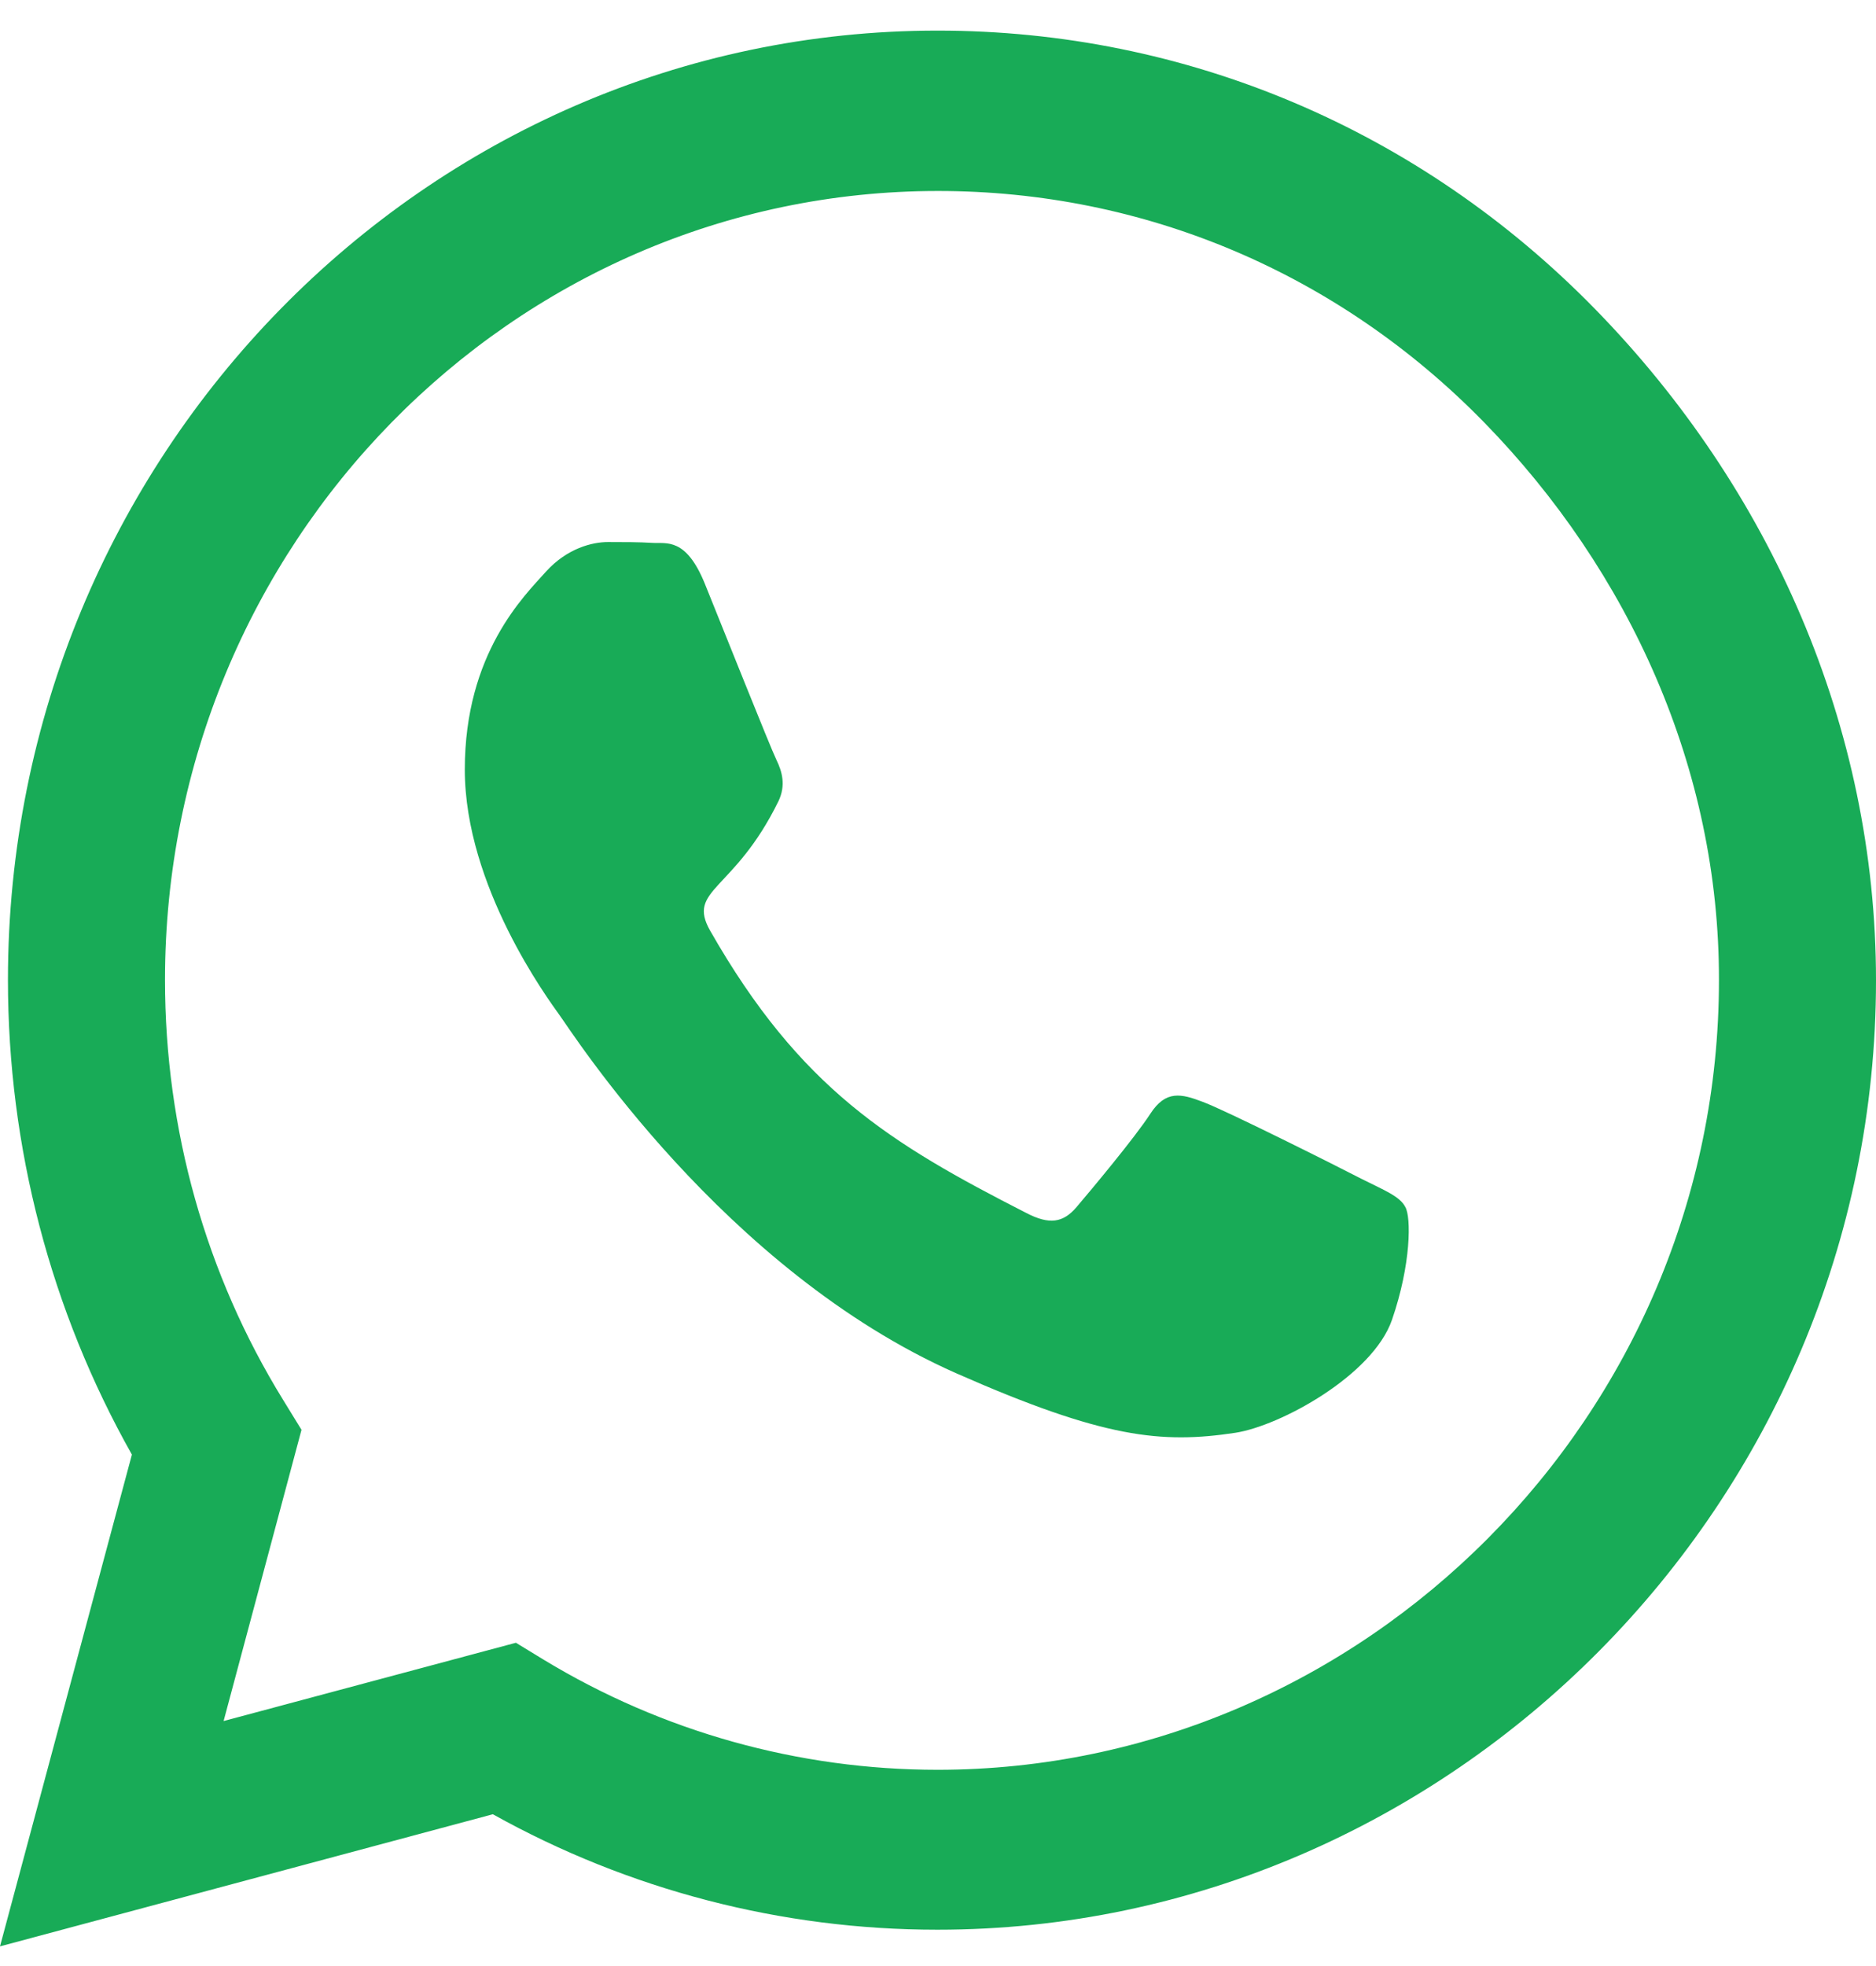 <svg width="42" height="44" viewBox="0 0 42 44" fill="none" xmlns="http://www.w3.org/2000/svg">
<path d="M35.709 6.915C31.781 2.896 26.55 0.685 20.991 0.685C9.516 0.685 0.178 10.217 0.178 21.931C0.178 25.673 1.134 29.329 2.953 32.554L0 43.56L11.034 40.603C14.072 42.297 17.494 43.187 20.981 43.187H20.991C32.456 43.187 42 33.655 42 21.941C42 16.265 39.638 10.935 35.709 6.915ZM20.991 39.608C17.878 39.608 14.831 38.756 12.178 37.148L11.55 36.765L5.006 38.517L6.75 31.999L6.338 31.329C4.603 28.515 3.694 25.271 3.694 21.931C3.694 12.198 11.456 4.274 21 4.274C25.622 4.274 29.962 6.111 33.225 9.451C36.487 12.791 38.494 17.223 38.484 21.941C38.484 31.683 30.525 39.608 20.991 39.608ZM30.478 26.381C29.962 26.113 27.403 24.831 26.925 24.659C26.447 24.477 26.1 24.391 25.753 24.927C25.406 25.463 24.413 26.649 24.103 27.013C23.803 27.367 23.494 27.415 22.978 27.147C19.922 25.587 17.916 24.362 15.9 20.831C15.366 19.893 16.434 19.96 17.428 17.931C17.597 17.577 17.512 17.27 17.381 17.002C17.25 16.735 16.209 14.122 15.778 13.059C15.356 12.026 14.925 12.169 14.606 12.15C14.306 12.131 13.959 12.131 13.613 12.131C13.266 12.131 12.703 12.265 12.225 12.791C11.747 13.327 10.406 14.61 10.406 17.223C10.406 19.835 12.272 22.362 12.525 22.716C12.787 23.07 16.191 28.429 21.413 30.736C24.712 32.191 26.006 32.315 27.656 32.066C28.659 31.913 30.731 30.784 31.163 29.54C31.594 28.295 31.594 27.233 31.462 27.013C31.341 26.774 30.994 26.64 30.478 26.381Z" fill="#18AB57"/>
</svg>
